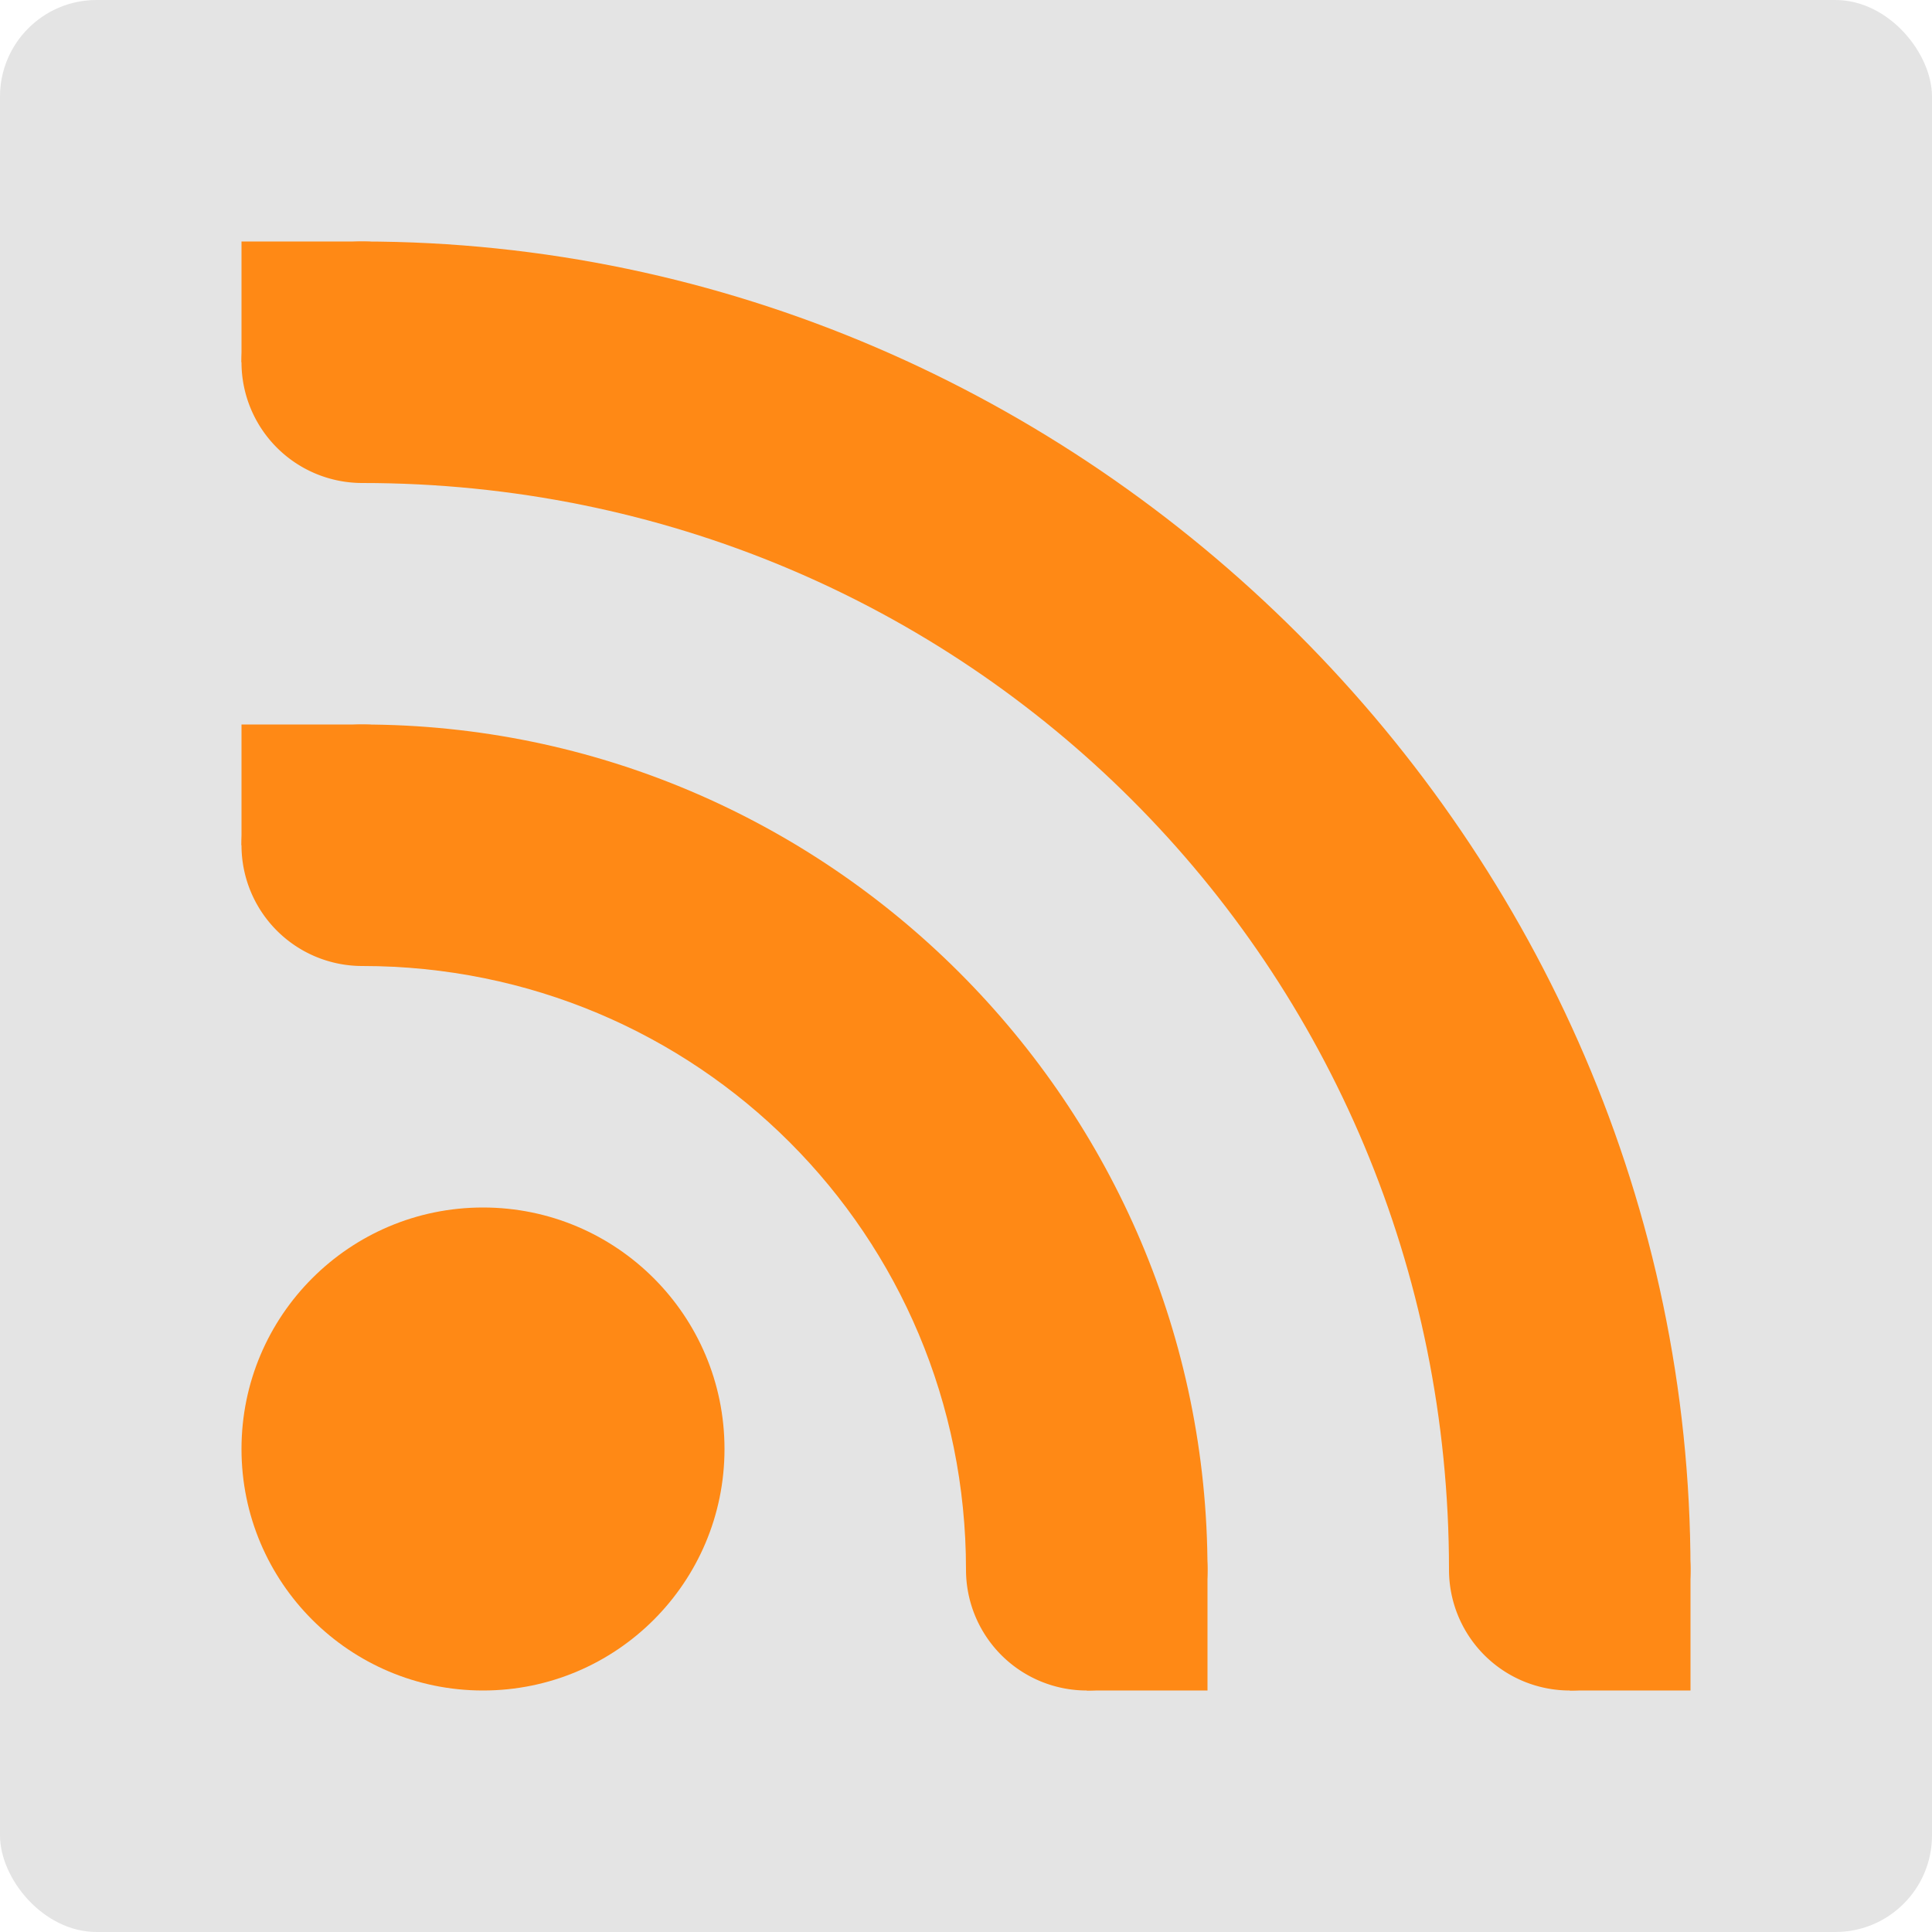 <svg xmlns="http://www.w3.org/2000/svg" width="16" height="16" version="1">
 <rect style="fill:#e4e4e4" width="16" height="16" x="0" y="0" rx=".8" ry=".8"/>
 <path style="fill:#ff8915" d="M 3,4 C 8,4 12,8 12,13 H 14 C 14,7 9,2 3,2 Z"/>
 <circle style="fill:#ff8915" cx="4" cy="12" r="2"/>
 <path style="fill:#ff8915" d="M 2,6 H 3 V 7 H 2 Z M 9,13 H 10 V 14 H 9 Z M 13,13 H 14 V 14 H 13 Z M 2,2 H 3 V 3 H 2 Z"/>
 <path style="fill:#ff8915" d="M 3,8 C 5.774,8 8,10.227 8,13 H 10 C 10,9.146 6.855,6 3,6 Z"/>
 <path style="fill:#ff8915" d="M 3 2 A 1 1 0 0 0 2 3 A 1 1 0 0 0 3 4 A 1 1 0 0 0 4 3 A 1 1 0 0 0 3 2 z M 3 6 A 1 1 0 0 0 2 7 A 1 1 0 0 0 3 8 A 1 1 0 0 0 4 7 A 1 1 0 0 0 3 6 z M 9 12 A 1 1 0 0 0 8 13 A 1 1 0 0 0 9 14 A 1 1 0 0 0 10 13 A 1 1 0 0 0 9 12 z M 13 12 A 1 1 0 0 0 12 13 A 1 1 0 0 0 13 14 A 1 1 0 0 0 14 13 A 1 1 0 0 0 13 12 z"/>
</svg>
